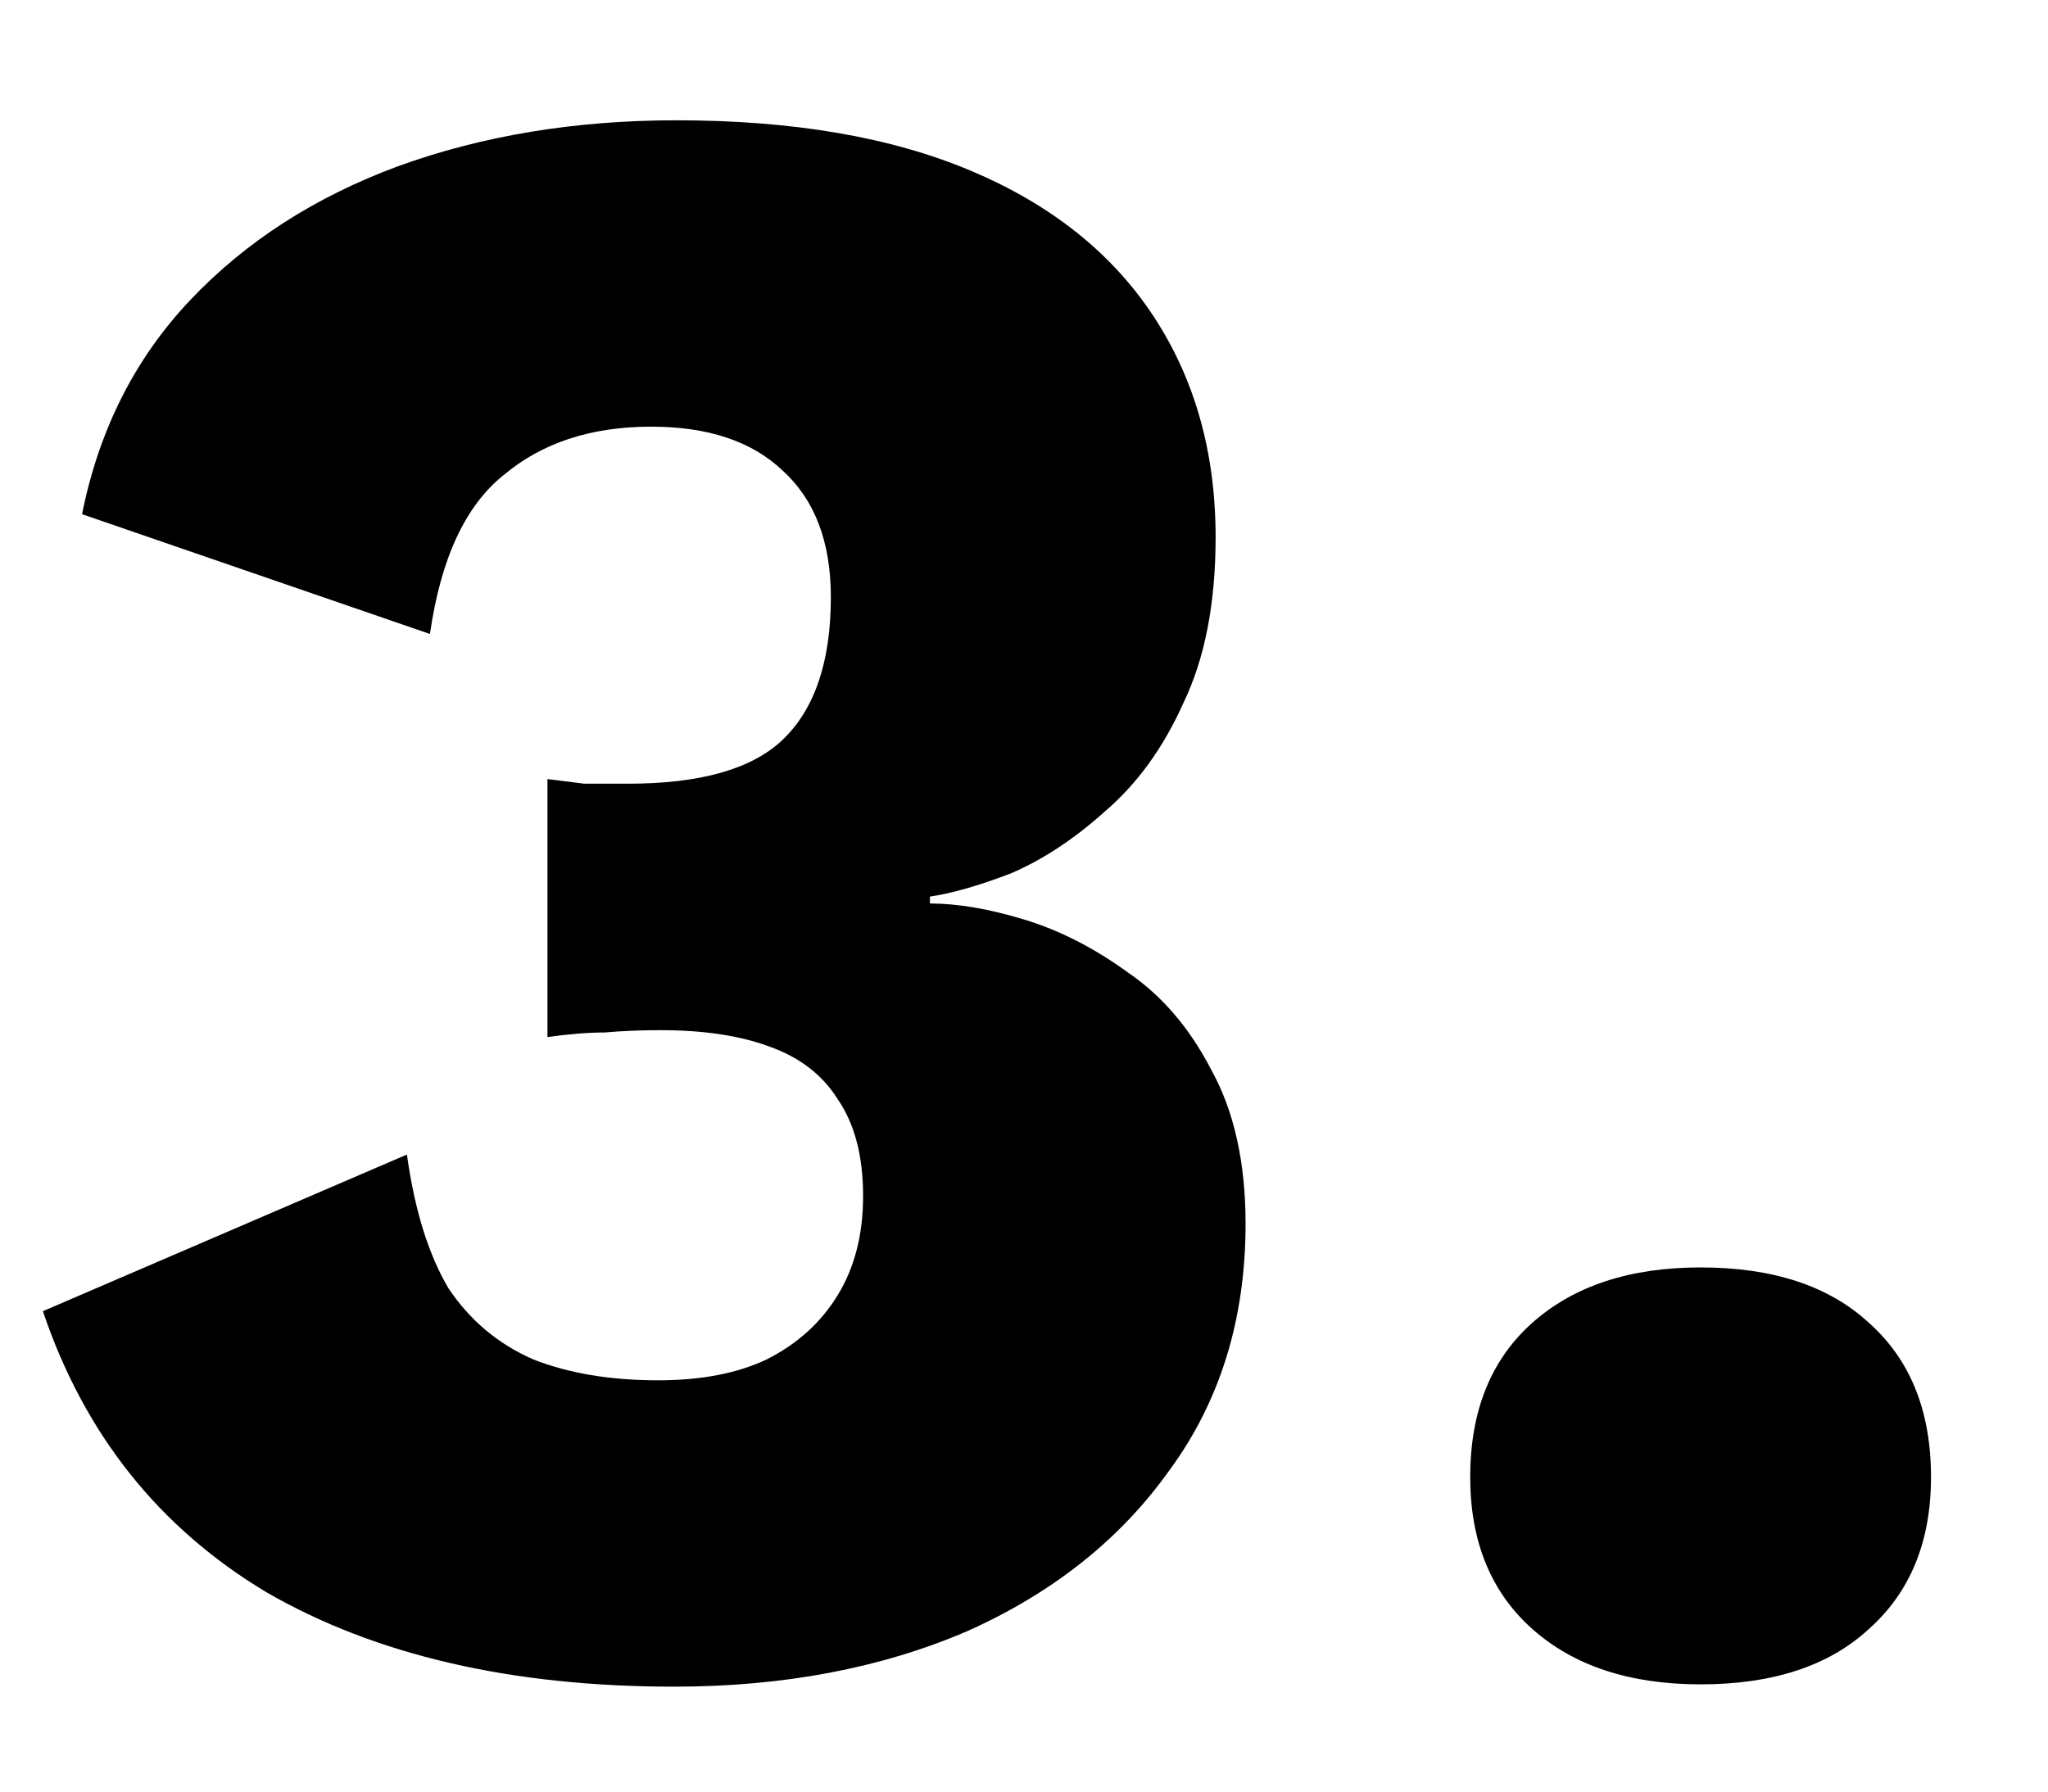 <svg xmlns="http://www.w3.org/2000/svg" fill="none" viewBox="0 0 16 14" height="14" width="16">
<path fill="black" d="M5.267 13.18C3.995 13.18 2.933 12.934 2.081 12.442C1.241 11.938 0.659 11.206 0.335 10.246L3.179 9.022C3.239 9.454 3.347 9.802 3.503 10.066C3.671 10.318 3.893 10.504 4.169 10.624C4.445 10.732 4.769 10.786 5.141 10.786C5.477 10.786 5.759 10.732 5.987 10.624C6.227 10.504 6.413 10.336 6.545 10.12C6.677 9.904 6.743 9.646 6.743 9.346C6.743 9.034 6.677 8.782 6.545 8.59C6.425 8.398 6.245 8.26 6.005 8.176C5.777 8.092 5.495 8.05 5.159 8.05C5.003 8.05 4.859 8.056 4.727 8.068C4.595 8.068 4.445 8.08 4.277 8.104V6.088C4.373 6.1 4.469 6.112 4.565 6.124C4.661 6.124 4.775 6.124 4.907 6.124C5.471 6.124 5.873 6.01 6.113 5.782C6.365 5.542 6.491 5.17 6.491 4.666C6.491 4.234 6.365 3.904 6.113 3.676C5.873 3.448 5.531 3.334 5.087 3.334C4.619 3.334 4.235 3.46 3.935 3.712C3.635 3.952 3.443 4.366 3.359 4.954L0.641 4.018C0.773 3.358 1.055 2.8 1.487 2.344C1.919 1.888 2.459 1.54 3.107 1.3C3.767 1.06 4.493 0.94 5.285 0.94C6.197 0.94 6.965 1.072 7.589 1.336C8.213 1.6 8.687 1.978 9.011 2.47C9.335 2.962 9.497 3.538 9.497 4.198C9.497 4.714 9.413 5.146 9.245 5.494C9.089 5.842 8.885 6.124 8.633 6.34C8.393 6.556 8.147 6.718 7.895 6.826C7.643 6.922 7.433 6.982 7.265 7.006V7.06C7.481 7.06 7.727 7.102 8.003 7.186C8.279 7.27 8.549 7.408 8.813 7.6C9.077 7.78 9.293 8.032 9.461 8.356C9.641 8.68 9.731 9.082 9.731 9.562C9.731 10.306 9.533 10.948 9.137 11.488C8.753 12.028 8.225 12.448 7.553 12.748C6.881 13.036 6.119 13.18 5.267 13.18ZM13.286 9.904C13.85 9.904 14.288 10.048 14.6 10.336C14.924 10.624 15.086 11.026 15.086 11.542C15.086 12.046 14.924 12.442 14.6 12.73C14.288 13.018 13.85 13.162 13.286 13.162C12.734 13.162 12.296 13.018 11.972 12.73C11.648 12.442 11.486 12.046 11.486 11.542C11.486 11.026 11.648 10.624 11.972 10.336C12.296 10.048 12.734 9.904 13.286 9.904Z"></path>
</svg>

